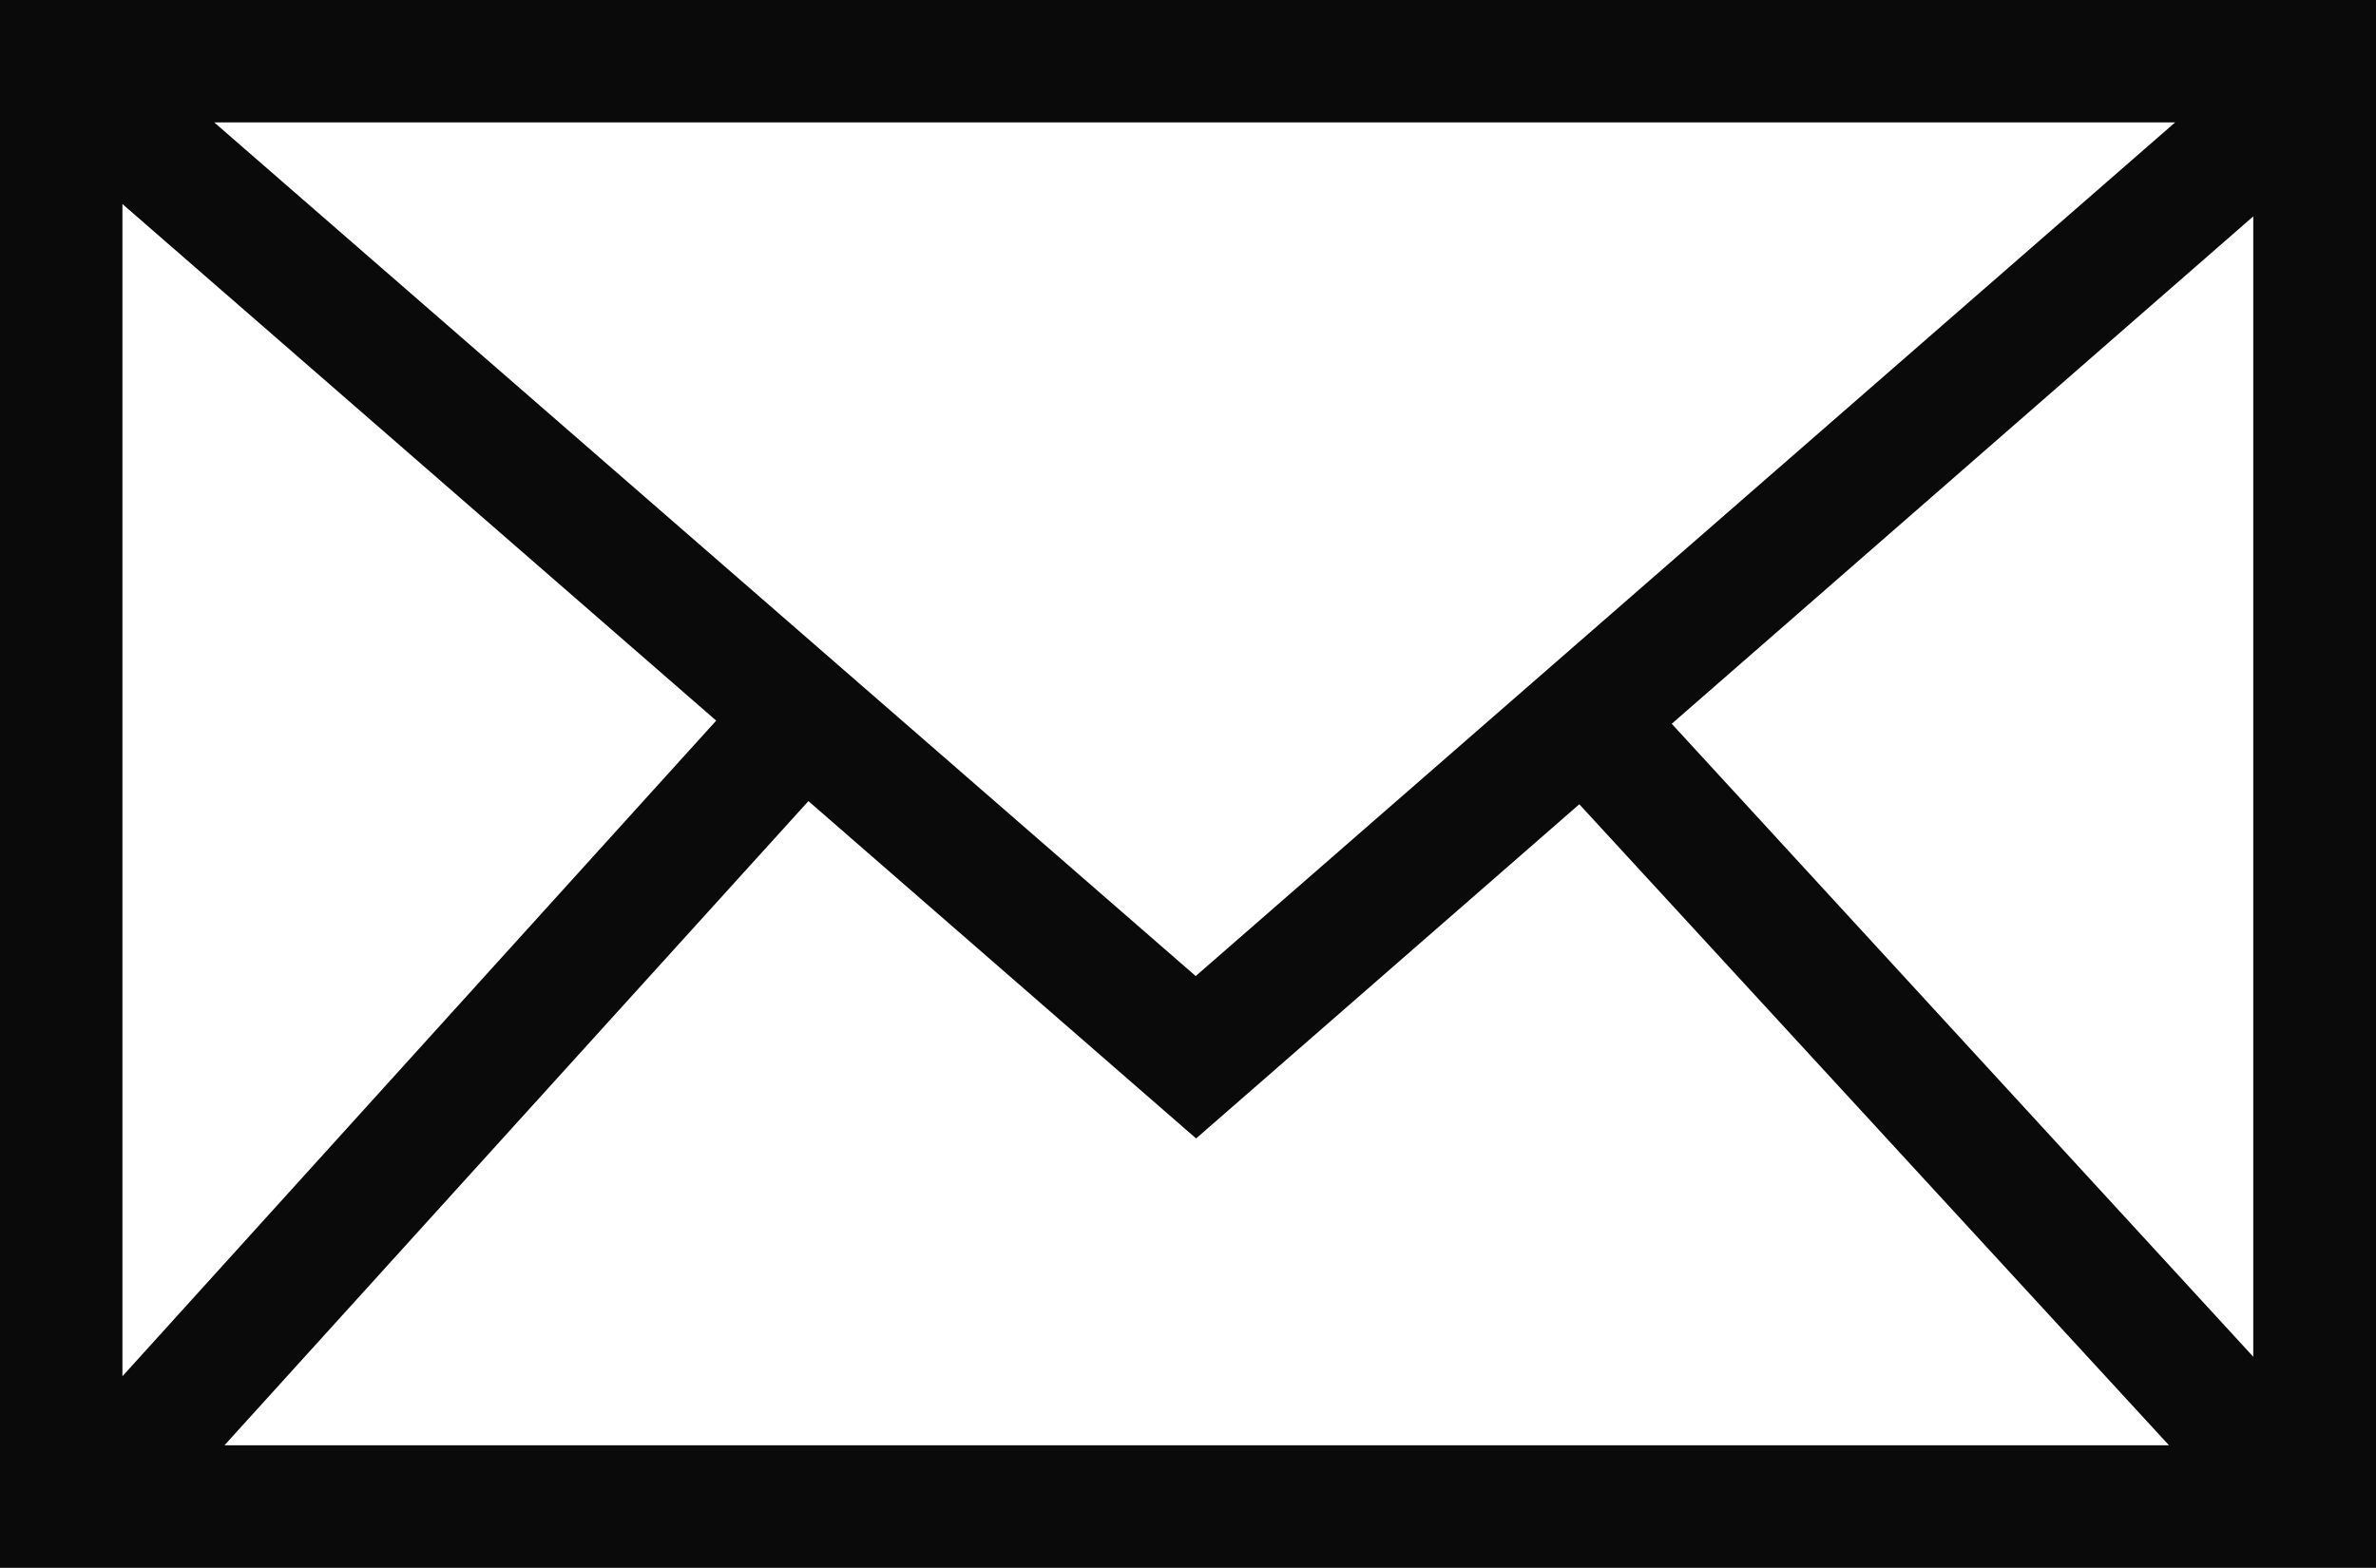 <svg xmlns="http://www.w3.org/2000/svg" width="23.289" height="15.369" viewBox="0 0 23.289 15.369">
  <path id="Path_10917" data-name="Path 10917" d="M7.924,7.853l3.8,3.307,3.756-3.276,5.78,6.284H2.2Zm8.462-.758,5.7-4.974V13.3ZM1.2,2l5.82,5.064L1.2,13.491ZM2.1,1.2H21.32l-9.6,8.368ZM0,15.369H23.289V0H0Z" fill="#0a0a0a"/>
</svg>
